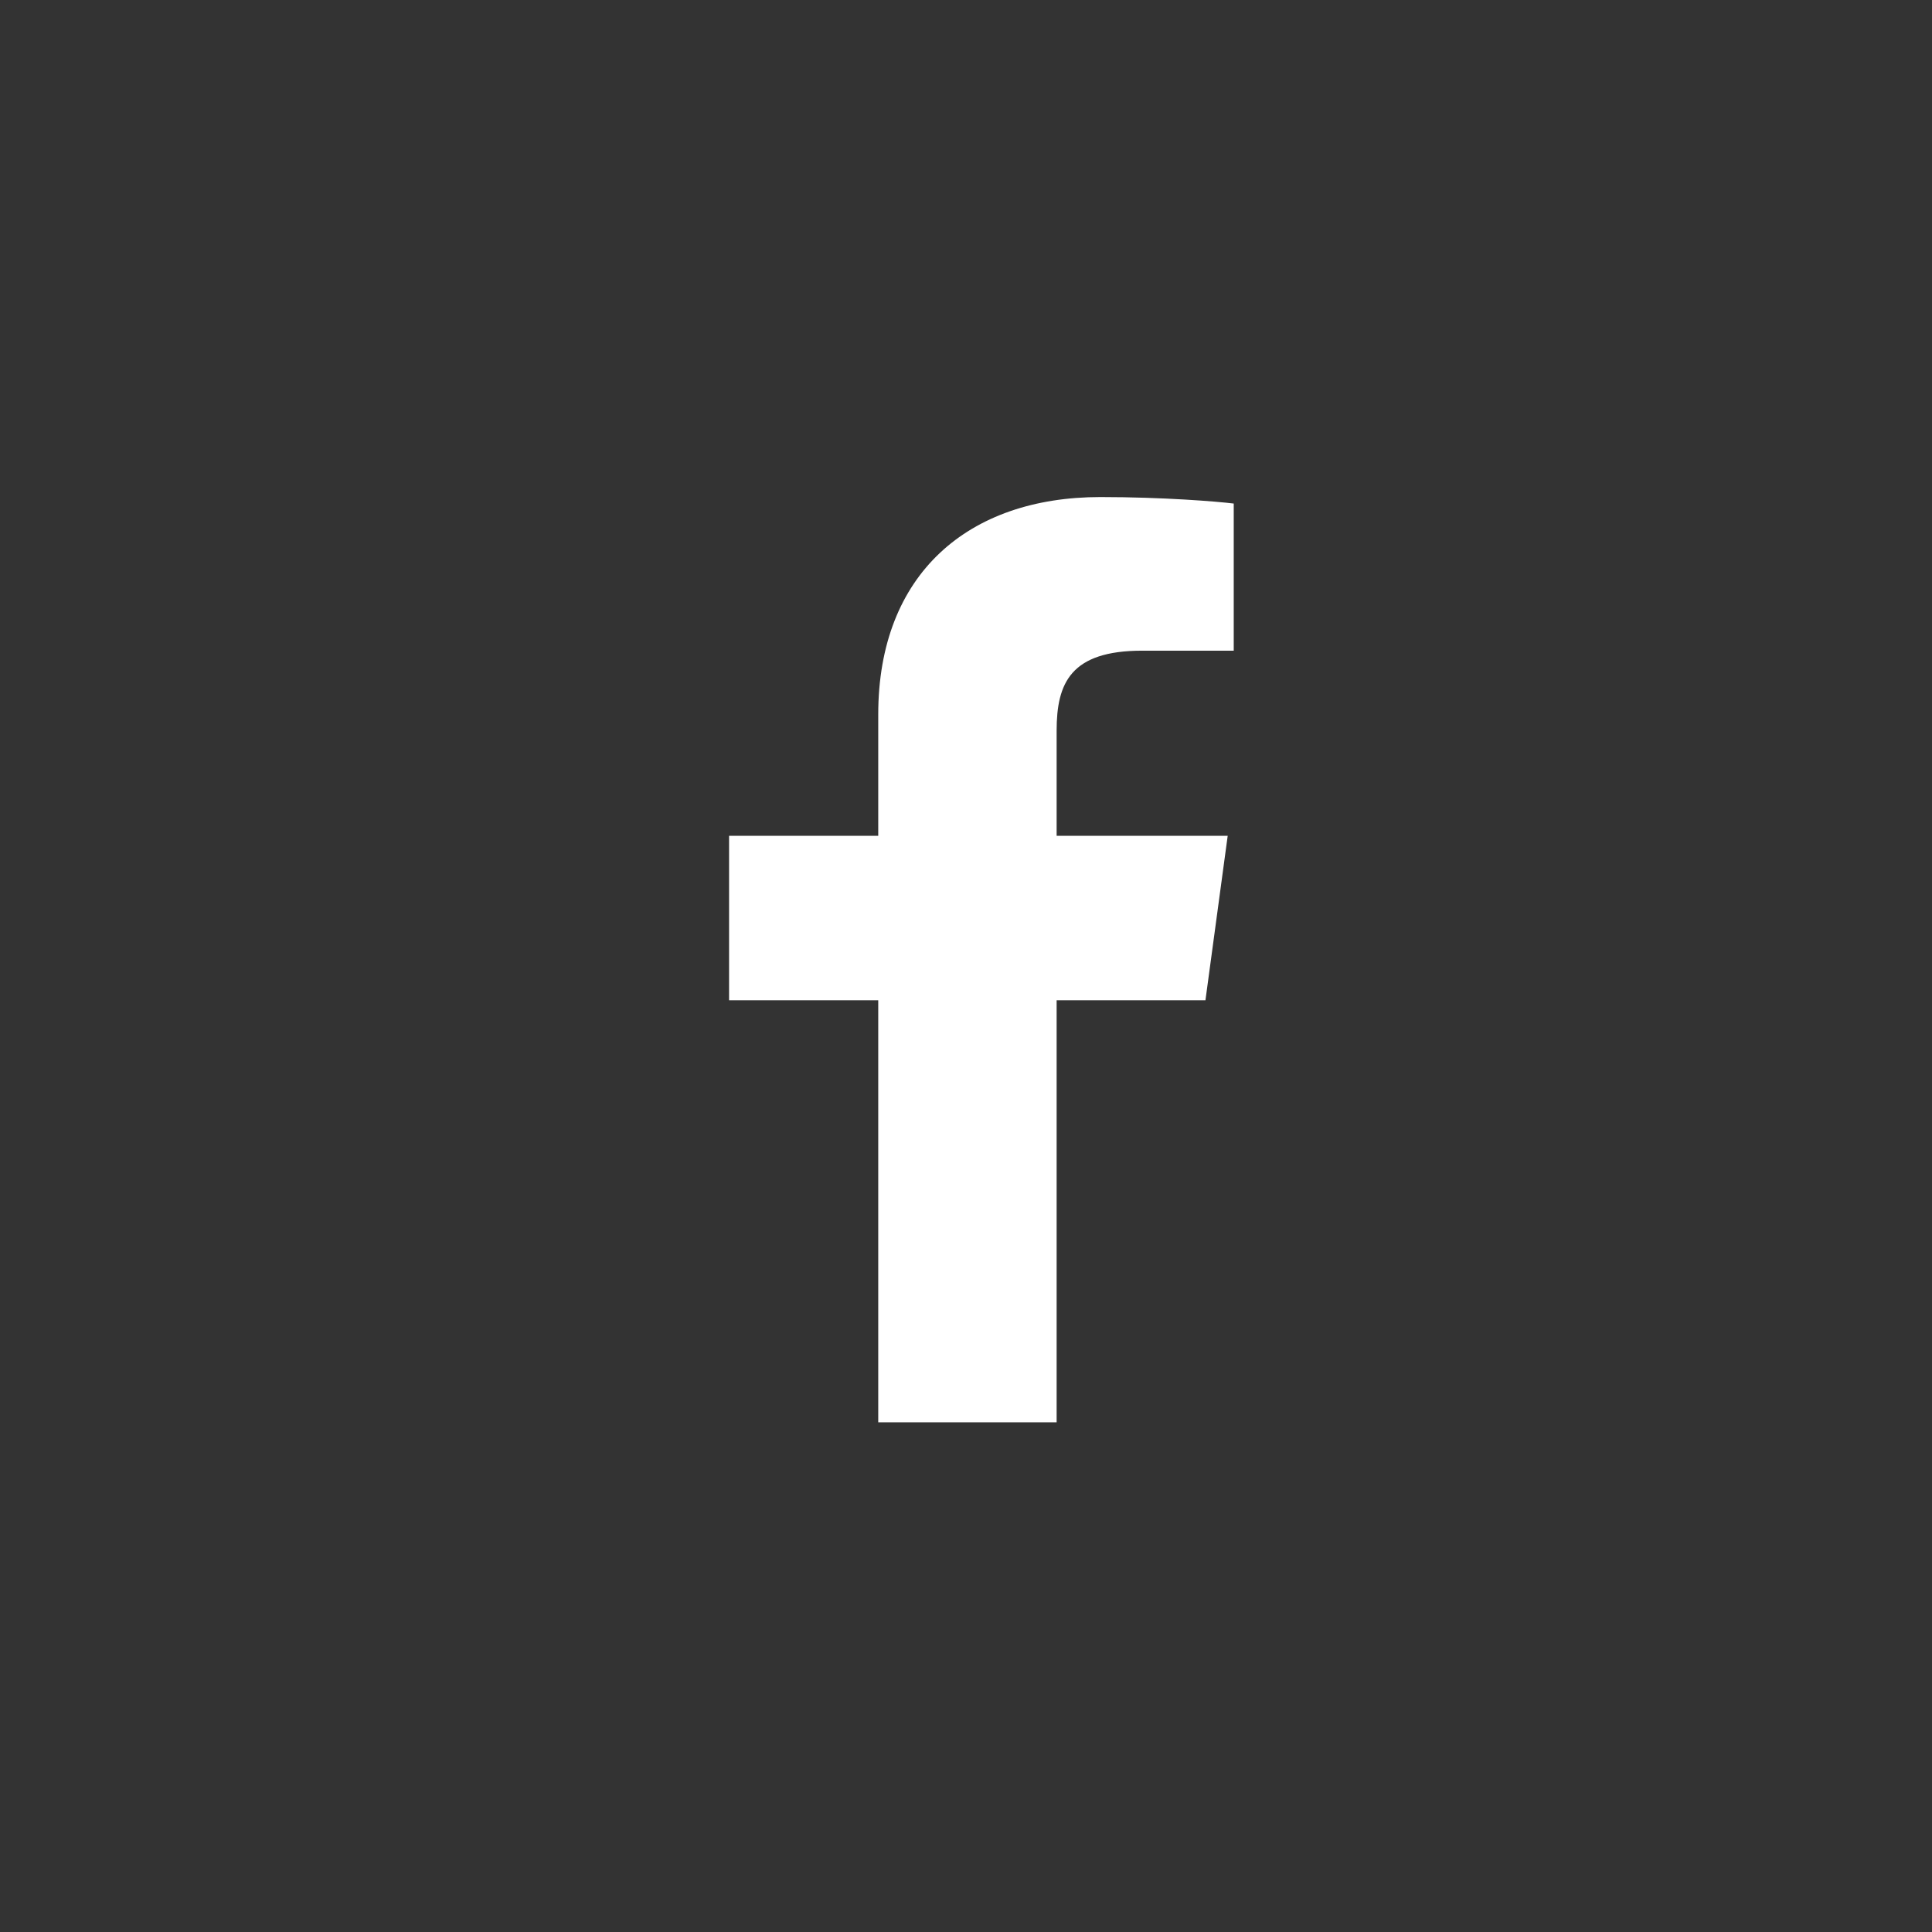 <svg width="33" height="33" viewBox="0 0 33 33" fill="none" xmlns="http://www.w3.org/2000/svg">
<rect x="0" y="0" width="33" height="33" fill="#333333" stroke="none"/>
<path d="M18.048 24.294V17.085H20.59L20.97 14.276H18.048V12.482C18.048 11.669 18.285 11.114 19.511 11.114L21.073 11.114V8.601C20.803 8.567 19.875 8.49 18.796 8.49C16.543 8.49 15.001 9.799 15.001 12.204V14.276H12.453V17.085H15.001V24.294H18.048V24.294Z" fill="white"/>
</svg>
